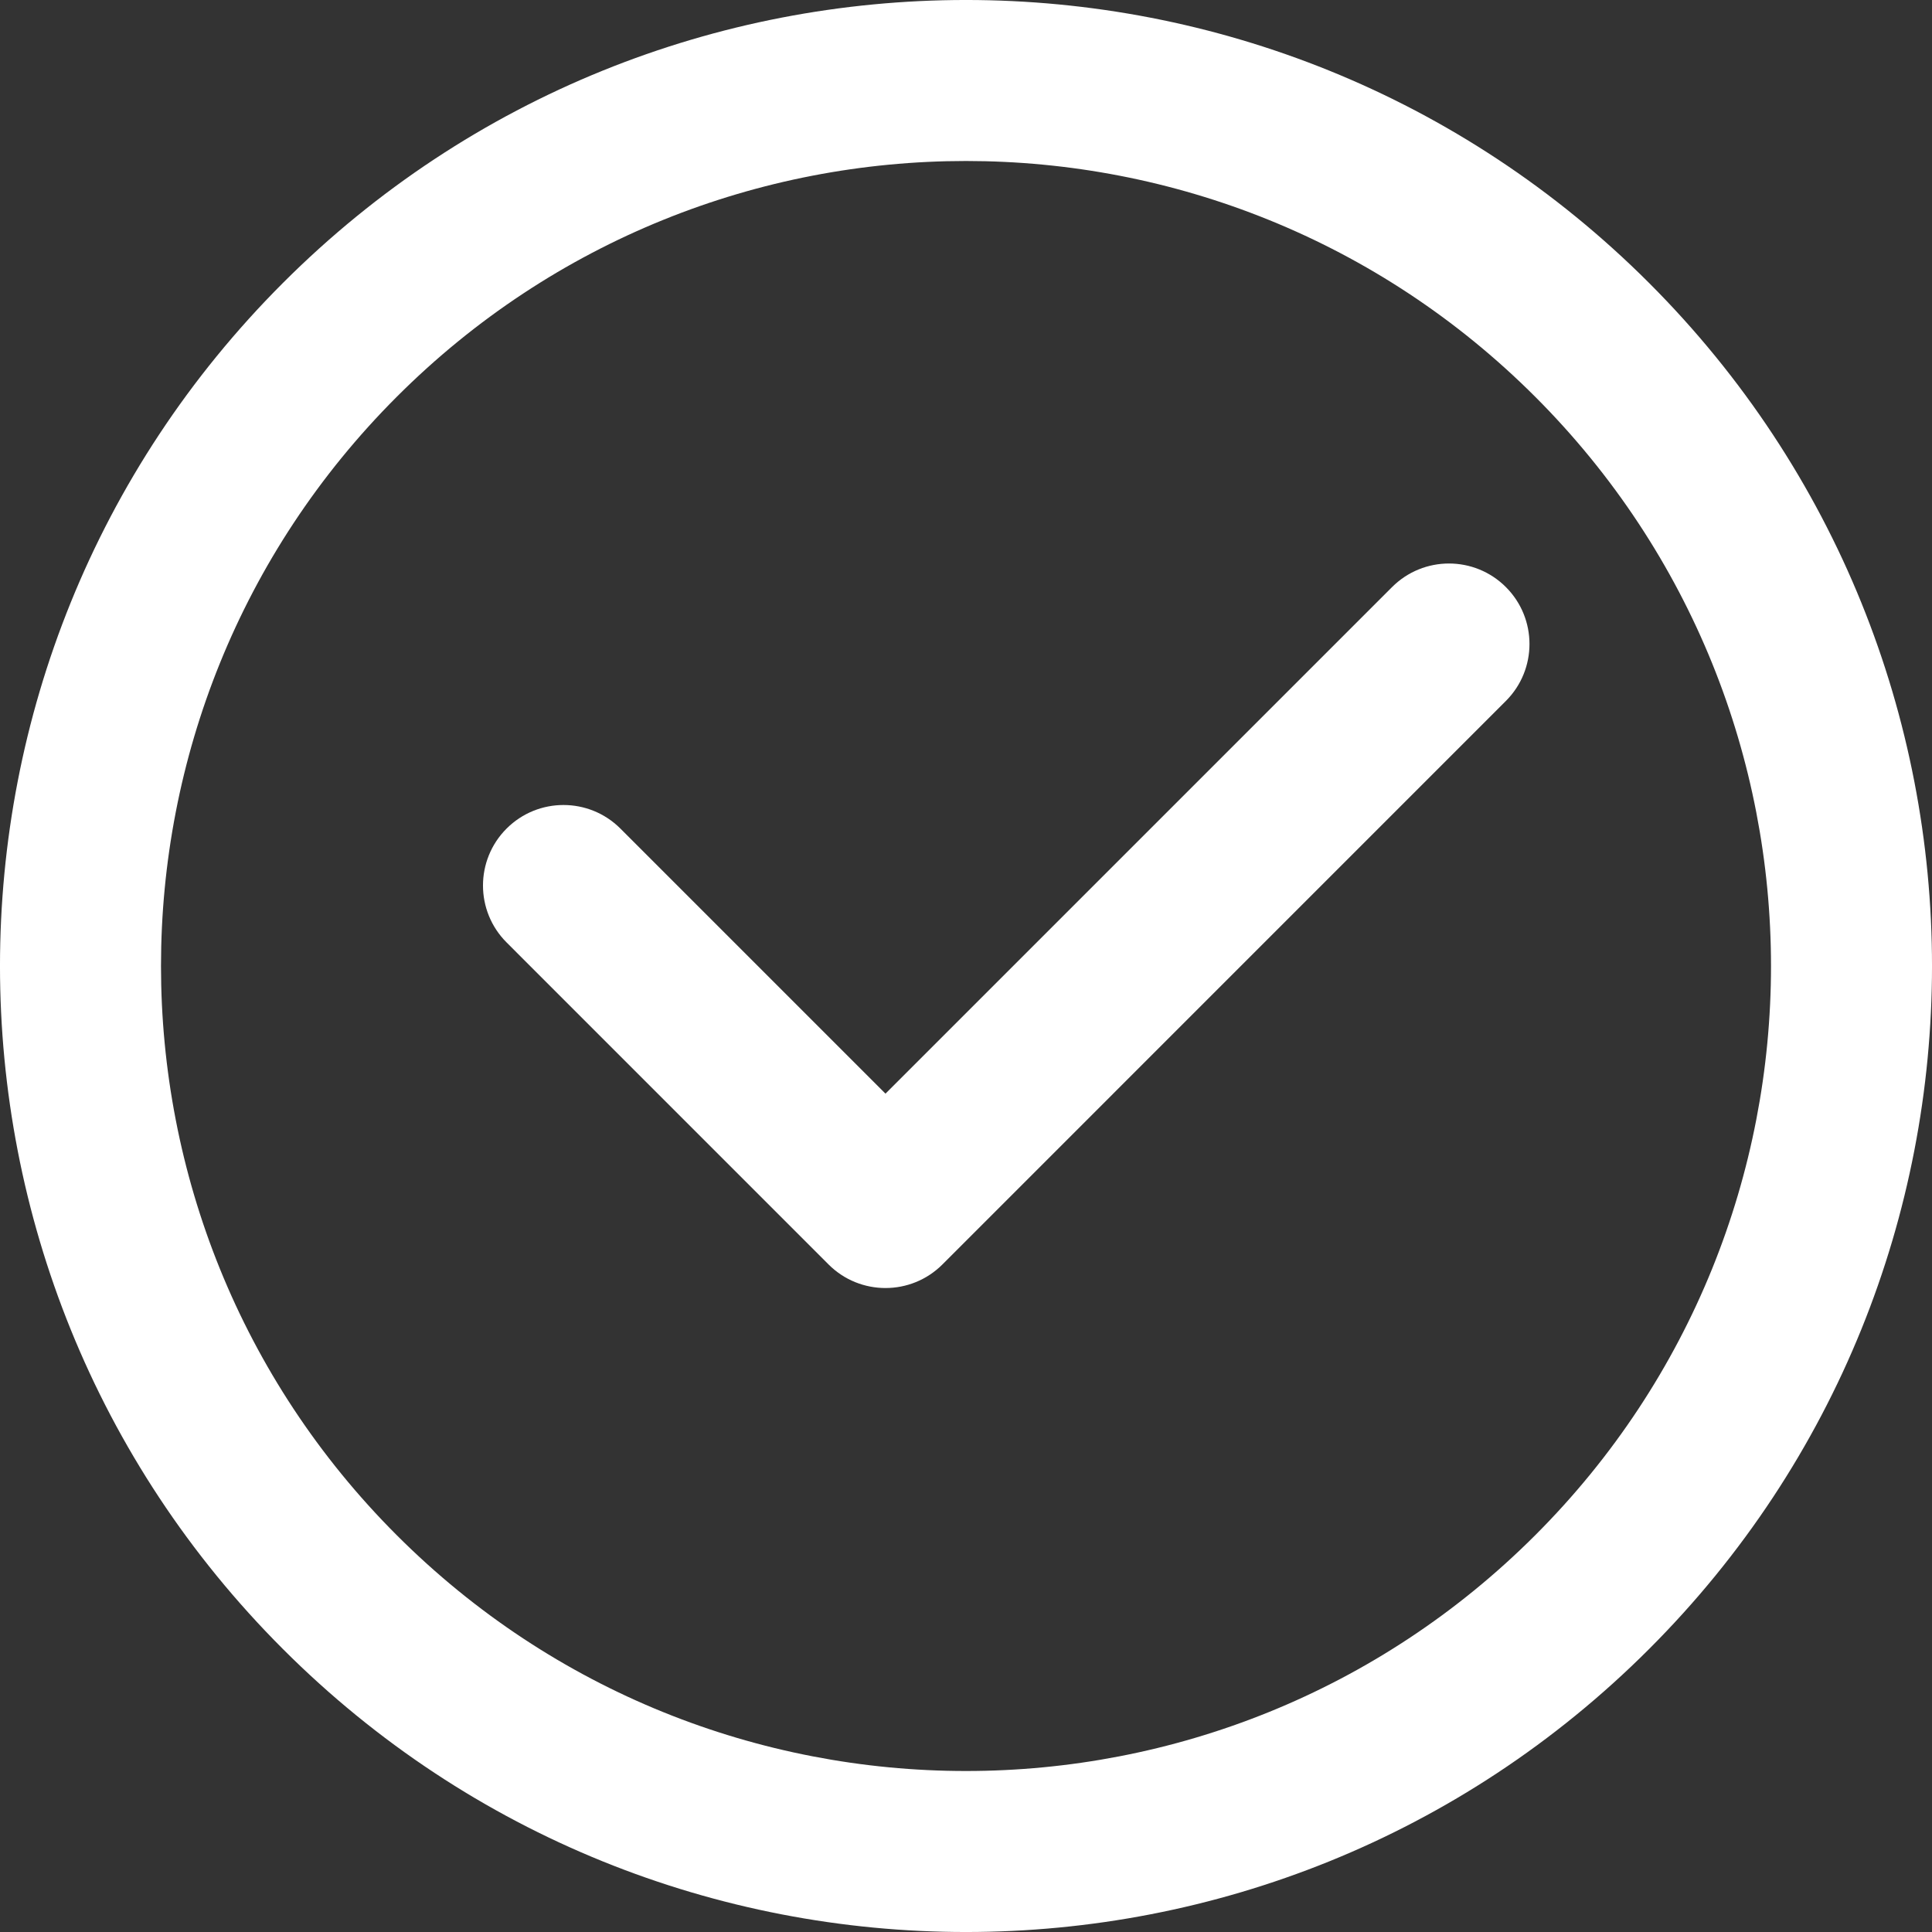 <svg width="40" height="40" viewBox="0 0 40 40" fill="none" xmlns="http://www.w3.org/2000/svg">
    <rect x="0" y="0" width="40" height="40" fill="#333333" stroke="none"/>
    <path d="M34.142 5.858C26.331 -1.953 13.667 -1.953 5.858 5.858C-1.953 13.669 -1.953 26.333 5.858 34.142C13.667 41.953 26.331 41.953 34.142 34.142C41.953 26.333 41.953 13.669 34.142 5.858ZM31.785 31.785C25.276 38.294 14.723 38.294 8.215 31.785C1.706 25.277 1.706 14.724 8.215 8.215C14.723 1.706 25.276 1.706 31.785 8.215C38.294 14.724 38.294 25.277 31.785 31.785Z" fill="white"/>
    <path d="M28.821 12.155L18.333 22.643L12.845 17.155C12.194 16.504 11.139 16.504 10.488 17.155C9.837 17.806 9.837 18.861 10.488 19.512L17.154 26.179C17.805 26.83 18.861 26.83 19.512 26.179L31.178 14.512C31.829 13.861 31.829 12.806 31.178 12.155C30.527 11.504 29.472 11.504 28.821 12.155Z" fill="white"/>
</svg>